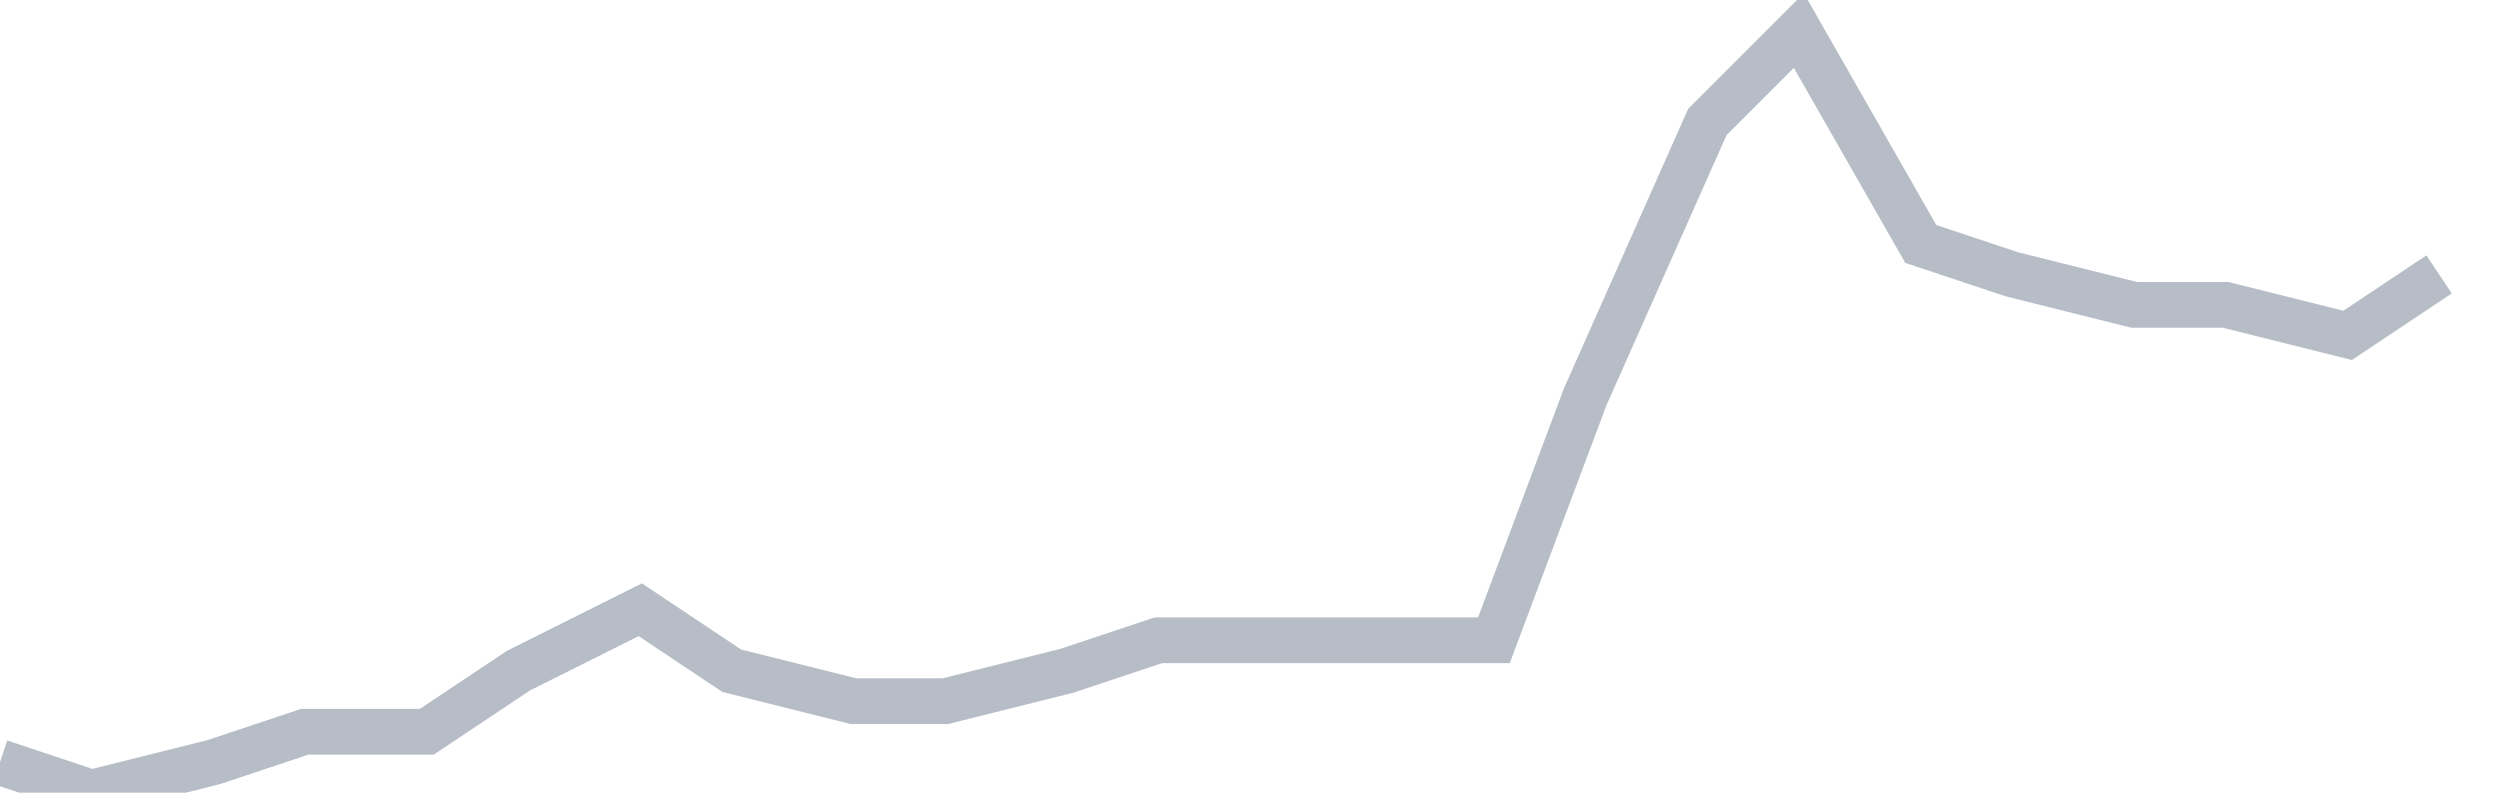 <svg width="82" height="26" fill="none" xmlns="http://www.w3.org/2000/svg"><path d="M0 25l3 1 4-1 3-1h4l3-2 4-2 3 2 4 1h3l4-1 3-1h11l3-8 4-9 3-3 4 7 3 1 4 1h3l4 1 3-2" stroke="#B7BDC6" stroke-width="1.5"/></svg>